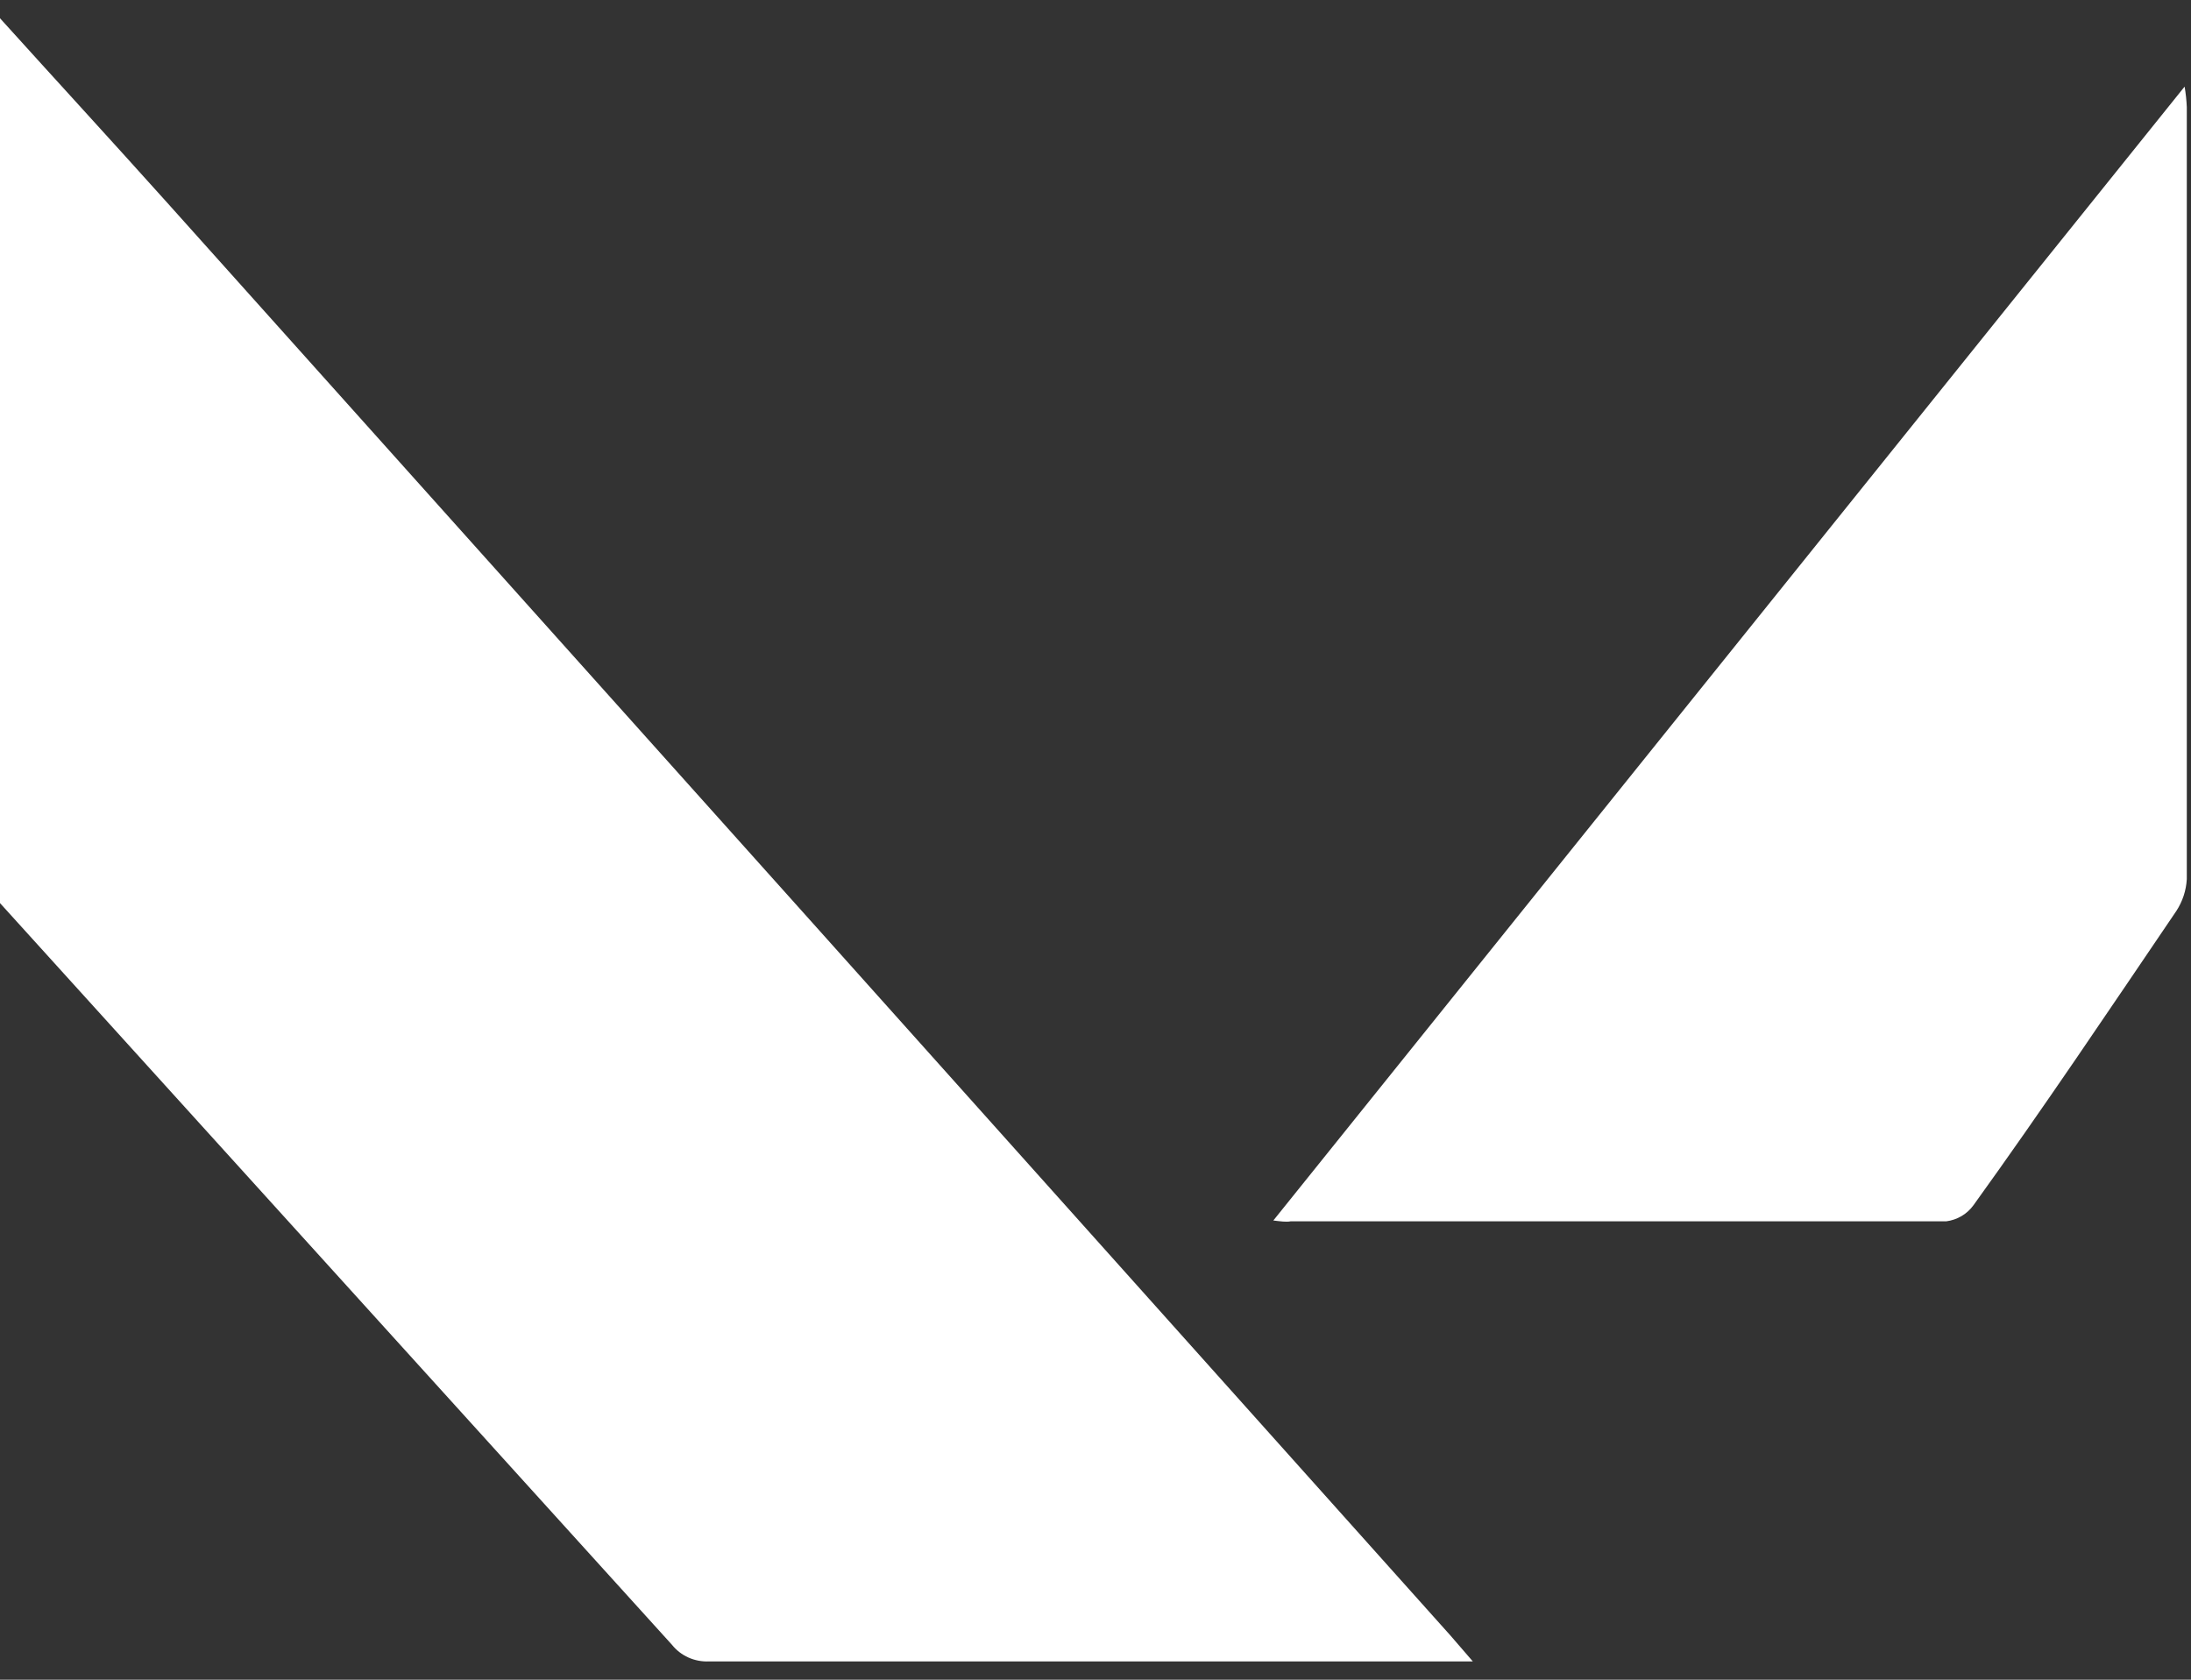 <svg width="60" height="46" viewBox="0 0 60 46" fill="none" xmlns="http://www.w3.org/2000/svg">
<rect x="0" y="0" width="60" height="46" fill="#333333" stroke="none"/>
<path d="M0 0.5C1.523 2.185 3.059 3.858 4.582 5.555C16.302 18.628 28.013 31.705 39.716 44.785L40.333 45.499H19.417C19.222 45.508 19.028 45.471 18.851 45.392C18.674 45.312 18.52 45.193 18.401 45.043L0 24.732V0.5Z" fill="white"/>
<path d="M34.87 33.424L59.825 2.372C59.857 2.558 59.877 2.745 59.885 2.933C59.885 9.953 59.885 17.001 59.885 24.076C59.868 24.387 59.768 24.69 59.595 24.953C57.769 27.644 55.968 30.335 54.045 33.003C53.959 33.123 53.848 33.225 53.719 33.302C53.59 33.378 53.446 33.428 53.296 33.447C47.315 33.447 41.331 33.447 35.342 33.447C35.221 33.471 35.064 33.447 34.87 33.424Z" fill="white"/>
</svg>
